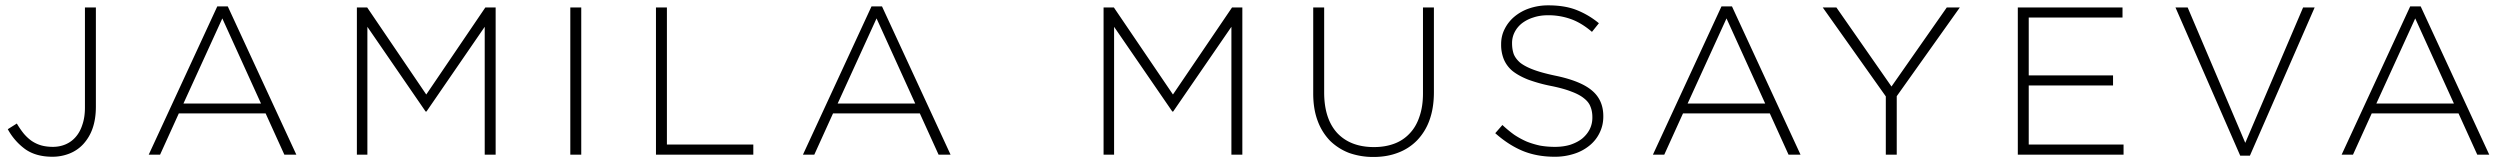 <svg viewBox="0 0 194 13" fill="none" xmlns="http://www.w3.org/2000/svg"><path d="M7.44 8.28c0 .642-.087 1.208-.261 1.697a3.493 3.493 0 01-.718 1.207 2.924 2.924 0 01-1.077.734 3.565 3.565 0 01-1.322.245c-.848 0-1.55-.196-2.104-.587a4.672 4.672 0 01-1.354-1.55l.701-.44c.174.293.354.554.539.782.195.229.402.42.62.572.228.152.473.266.734.342.272.076.576.114.913.114.348 0 .675-.065.98-.195.304-.13.565-.321.782-.572.229-.26.403-.581.522-.962.131-.38.196-.821.196-1.322V.58h.849v7.7zM22.995 12h-.93l-1.452-3.198h-6.738L12.423 12h-.881L16.86.498h.816L22.995 12zm-2.741-3.965l-3.002-6.607-3.018 6.607h6.02zM38.462 12h-.848V2.08l-4.52 6.575h-.065l-4.52-6.574V12h-.815V.58h.8l4.584 6.754L37.662.58h.8V12zm6.643 0h-.849V.58h.849V12zm13.352 0h-7.554V.58h.849v10.637h6.705V12zm15.306 0h-.93L71.38 8.802h-6.738L63.19 12h-.881L67.628.498h.816L73.763 12zm-2.741-3.965L68.02 1.428l-3.018 6.607h6.02zM96.405 12h-.848V2.08l-4.52 6.575h-.065l-4.519-6.574V12h-.816V.58h.8l4.584 6.754L95.606.58h.8V12zm14.866-4.846c0 .816-.114 1.54-.343 2.17a4.375 4.375 0 01-.962 1.567 4.033 4.033 0 01-1.485.962c-.566.218-1.196.327-1.892.327a5.57 5.57 0 01-1.893-.31 4.337 4.337 0 01-1.485-.947 4.4 4.4 0 01-.962-1.55c-.229-.609-.343-1.316-.343-2.12V.58h.849v6.59c0 1.36.337 2.41 1.011 3.15.685.728 1.637 1.093 2.855 1.093.577 0 1.099-.087 1.566-.261a3.072 3.072 0 001.191-.784c.338-.348.593-.783.767-1.305.185-.522.278-1.125.278-1.81V.58h.848v6.574zm13.146 1.893c0 .457-.098.881-.294 1.273-.185.38-.446.707-.783.979a3.55 3.55 0 01-1.191.636 4.774 4.774 0 01-1.517.228c-.914 0-1.74-.152-2.48-.457-.729-.304-1.436-.761-2.121-1.37l.555-.636c.315.293.625.549.93.766.315.207.636.381.962.523.327.13.669.233 1.028.31a6.59 6.59 0 001.175.097c.424 0 .816-.054 1.174-.163.359-.12.664-.277.914-.473.25-.207.446-.446.587-.718.142-.283.212-.587.212-.913v-.033c0-.305-.048-.577-.146-.816-.087-.24-.256-.457-.506-.652-.239-.196-.566-.37-.979-.522-.413-.164-.946-.31-1.599-.441a11.802 11.802 0 01-1.762-.49c-.489-.195-.892-.418-1.207-.668a2.391 2.391 0 01-.669-.898 2.98 2.98 0 01-.212-1.158v-.033c0-.424.092-.815.277-1.174a2.98 2.98 0 01.767-.963 3.606 3.606 0 011.158-.636 4.523 4.523 0 011.469-.229c.826 0 1.539.115 2.137.343a6.388 6.388 0 011.778 1.044l-.538.67c-.544-.469-1.093-.8-1.648-.996a5.164 5.164 0 00-1.762-.294c-.424 0-.81.06-1.158.18a2.818 2.818 0 00-.881.457c-.24.195-.424.424-.555.685a1.83 1.83 0 00-.196.832v.032c0 .305.044.582.131.832.098.24.266.463.505.67.251.195.593.375 1.028.538.435.163.99.315 1.664.457 1.327.272 2.285.658 2.872 1.158.587.49.881 1.153.881 1.99v.033zM139.72 12h-.93l-1.452-3.198H130.6L129.148 12h-.881L133.586.498h.816L139.72 12zm-2.741-3.965l-3.002-6.607-3.018 6.607h6.02zM152.082.58l-4.895 6.884V12h-.848V7.48l-4.894-6.9h1.06l4.274 6.134L151.07.58h1.012zM164.788 12h-8.206V.58h8.125v.783h-7.277v4.486h6.542v.783h-6.542v4.585h7.358V12zM179.617.58l-5.025 11.502h-.75L168.817.58h.946l4.47 10.506L178.72.58h.897zM193.165 12h-.93l-1.452-3.198h-6.738L182.593 12h-.881L187.03.498h.816L193.165 12zm-2.741-3.965l-3.002-6.607-3.018 6.607h6.02z" fill="#000"/></svg>
